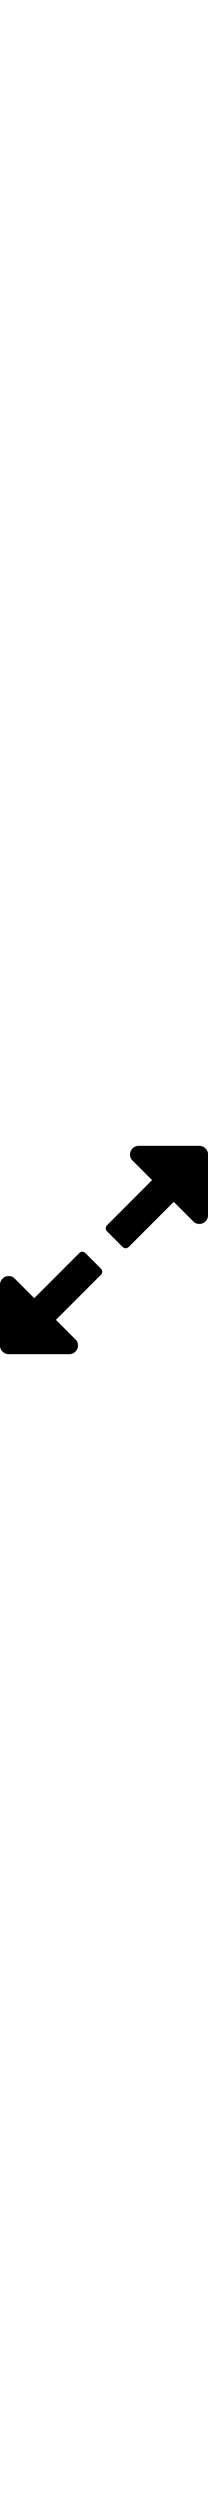 <svg xmlns:xlink="http://www.w3.org/1999/xlink" xmlns="http://www.w3.org/2000/svg" viewBox="0 0 1536 1536" width="128"><path fill="currentColor" d="M755 928q0 13-10 23l-332 332l144 144q19 19 19 45t-19 45t-45 19H64q-26 0-45-19t-19-45v-448q0-26 19-45t45-19t45 19l144 144l332-332q10-10 23-10t23 10l114 114q10 10 10 23zm781-864v448q0 26-19 45t-45 19t-45-19l-144-144l-332 332q-10 10-23 10t-23-10L791 631q-10-10-10-23t10-23l332-332l-144-144q-19-19-19-45t19-45t45-19h448q26 0 45 19t19 45z"></path></svg>